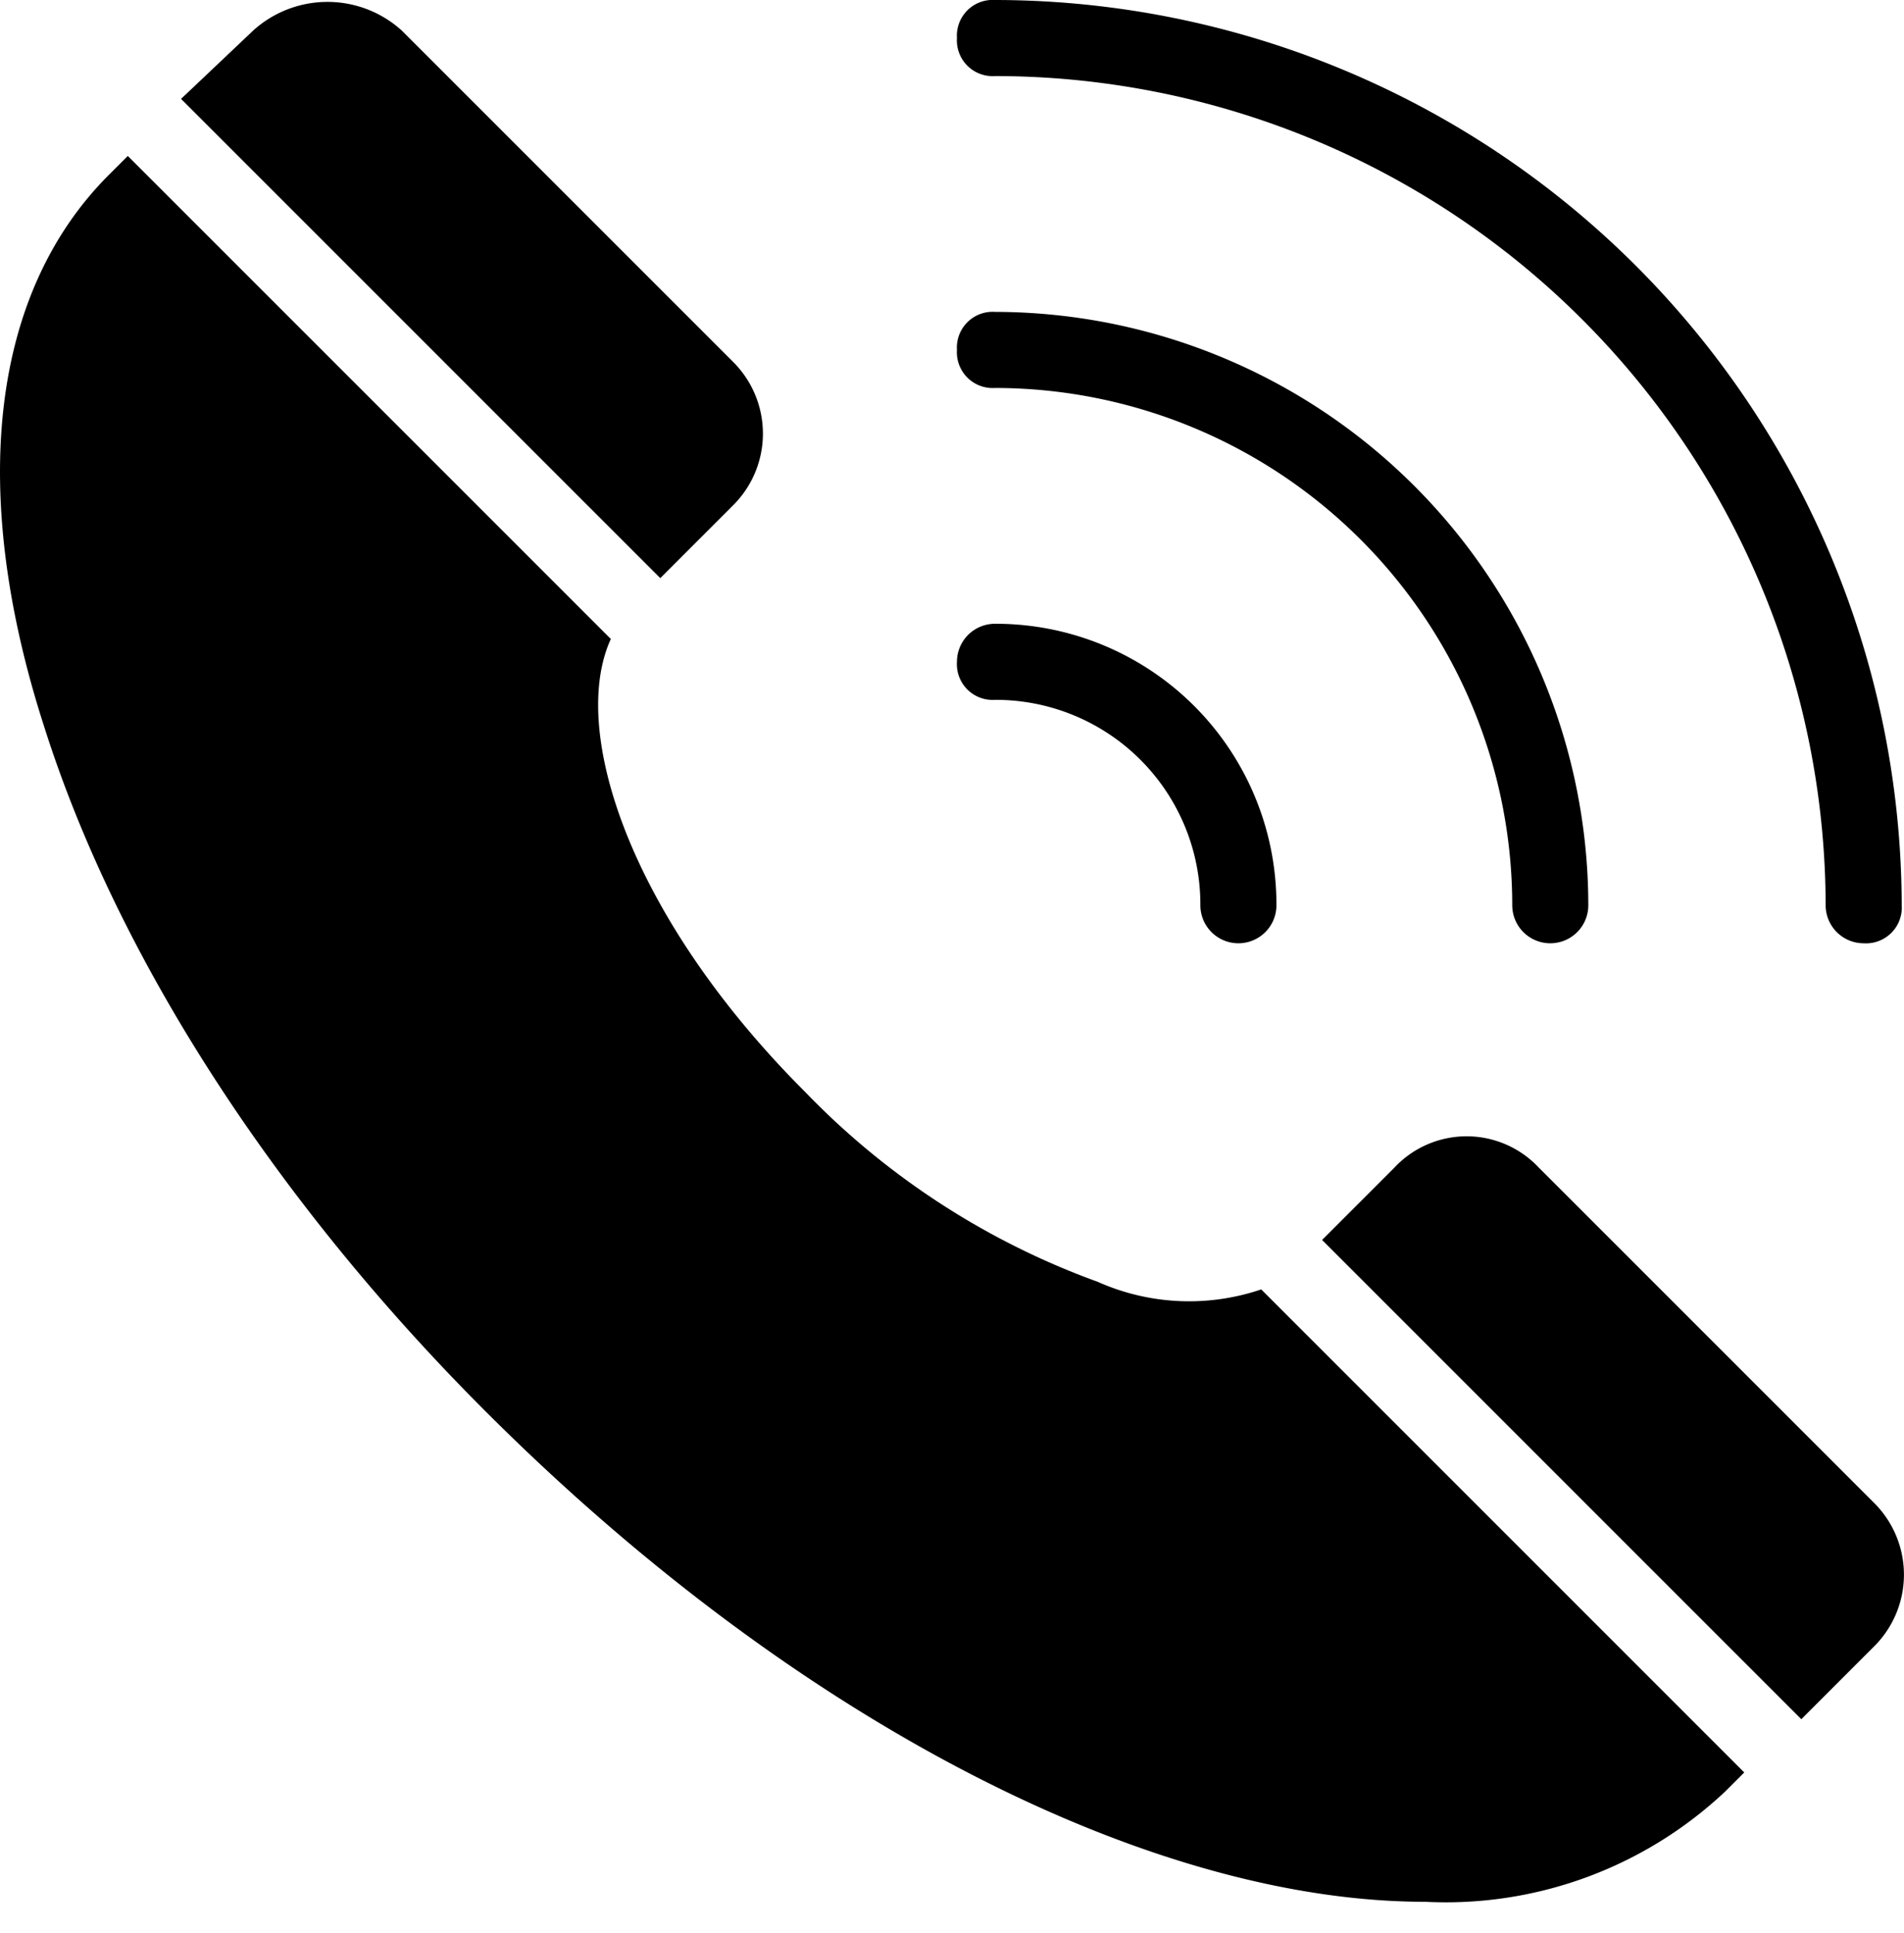 <?xml version="1.0" encoding="UTF-8"?> <svg xmlns="http://www.w3.org/2000/svg" id="Слой_1" data-name="Слой 1" viewBox="0 0 50.06 50.83"> <title>звонок</title> <path d="M40.46,30.7a2.6,2.6,0,0,0-3.8,0l-1.9,1.9,12.6,12.6,1.9-1.9a2.66,2.66,0,0,0,0-3.8Z"></path> <path d="M12.76,37.1c8.3,8.3,17.6,12.9,24.7,12.9a10.72,10.72,0,0,0,7.9-2.9l.5-.5L33.16,33.9a5.9,5.9,0,0,1-4.3-.2,20.3,20.3,0,0,1-7.7-5c-4.6-4.6-6.2-9.5-5.1-11.9L3.36,4.1l-.5.5c-3.1,3.1-3.7,8.3-1.7,14.5C3.06,25.1,7.16,31.5,12.76,37.1Z"></path> <path d="M6.66.8,4.76,2.6l12.6,12.6,1.9-1.9a2.66,2.66,0,0,0,0-3.8L10.56.8A2.91,2.91,0,0,0,6.66.8Z"></path> <path d="M49,24.8a.94.94,0,0,0,1-1A23.86,23.86,0,0,0,26.16,0a.94.94,0,0,0-1,1,.94.94,0,0,0,1,1A21.85,21.85,0,0,1,48,23.8,1,1,0,0,0,49,24.8Z"></path> <path d="M39.76,23.8a1,1,0,1,0,2,0A15.62,15.62,0,0,0,26.16,8.2a.94.94,0,0,0-1,1,.94.94,0,0,0,1,1A13.61,13.61,0,0,1,39.76,23.8Z"></path> <path d="M25.16,17.4a.94.94,0,0,0,1,1,5.38,5.38,0,0,1,5.4,5.4,1,1,0,1,0,2,0,7.38,7.38,0,0,0-7.4-7.4A1,1,0,0,0,25.16,17.4Z"></path> </svg> 